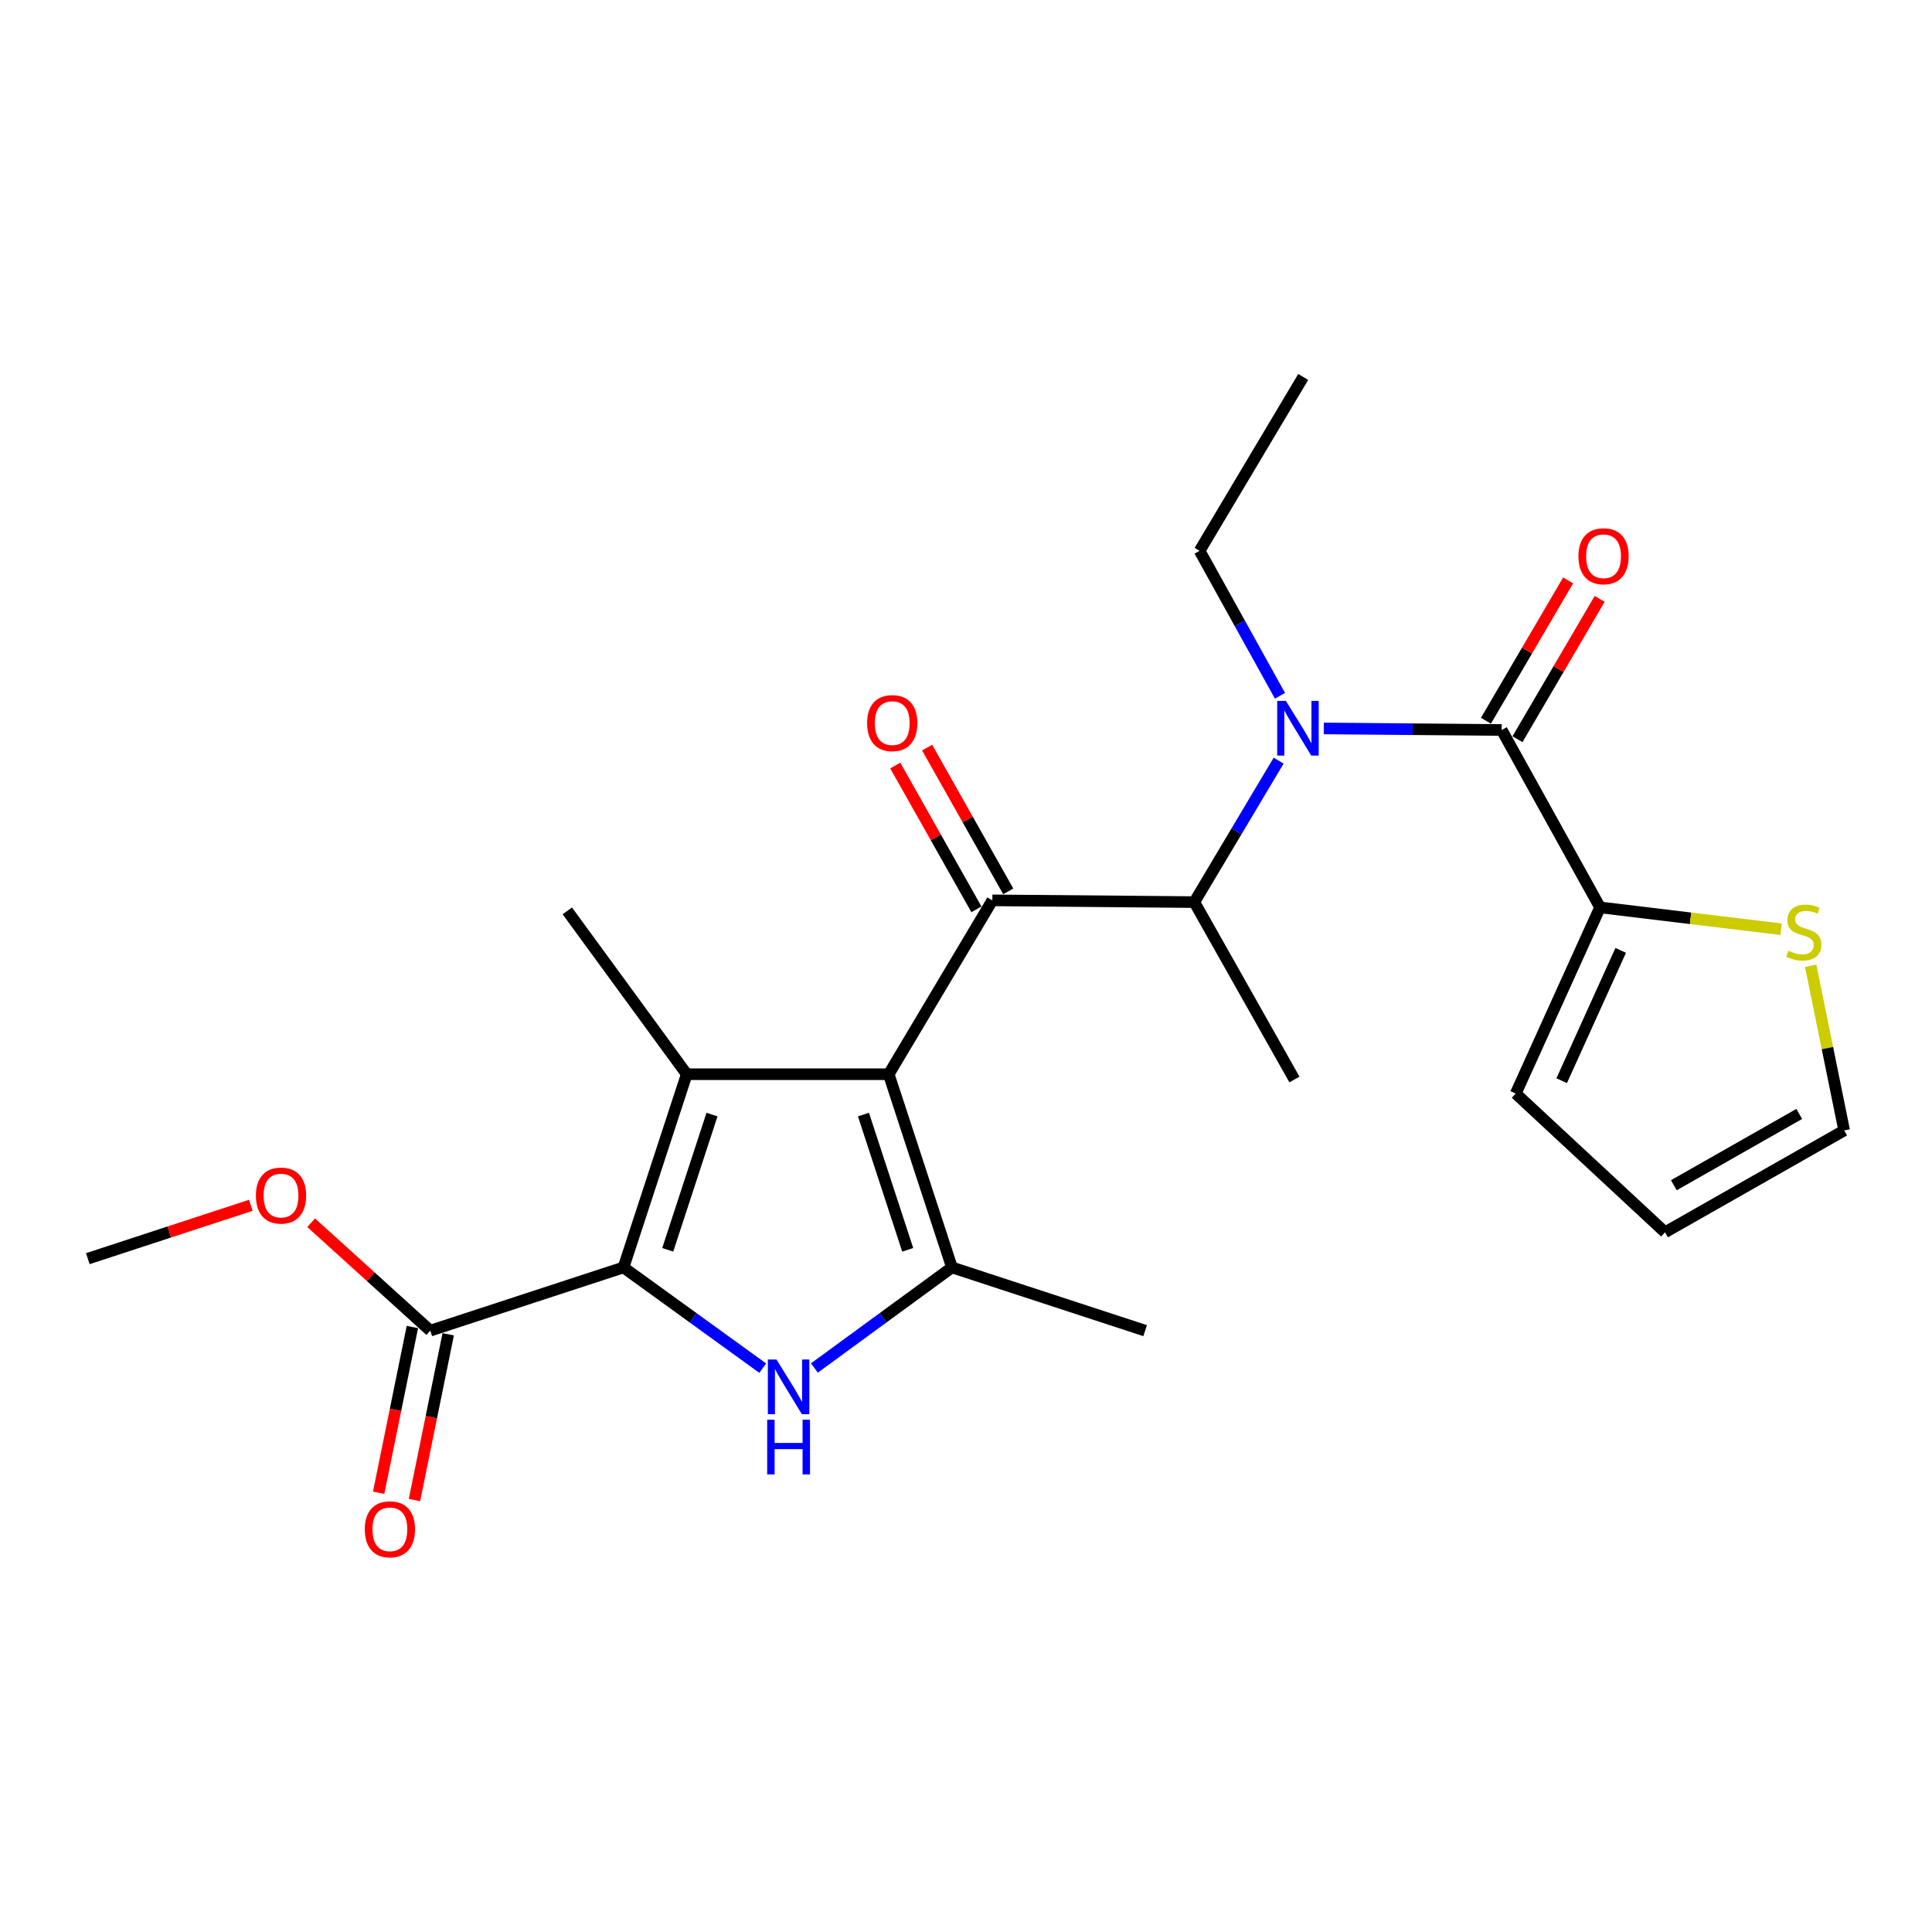 <?xml version='1.0' encoding='iso-8859-1'?>
<svg version='1.1' baseProfile='full'
              xmlns='http://www.w3.org/2000/svg'
                      xmlns:rdkit='http://www.rdkit.org/xml'
                      xmlns:xlink='http://www.w3.org/1999/xlink'
                  xml:space='preserve'
width='1000px' height='1000px' viewBox='0 0 1000 1000'>
<!-- END OF HEADER -->
<rect style='opacity:1.0;fill:#FFFFFF;stroke:none' width='1000' height='1000' x='0' y='0'> </rect>
<path class='bond-0' d='M 662.514,360.137 L 641.712,322.623' style='fill:none;fill-rule:evenodd;stroke:#0000FF;stroke-width:6px;stroke-linecap:butt;stroke-linejoin:miter;stroke-opacity:1' />
<path class='bond-0' d='M 641.712,322.623 L 620.911,285.108' style='fill:none;fill-rule:evenodd;stroke:#000000;stroke-width:6px;stroke-linecap:butt;stroke-linejoin:miter;stroke-opacity:1' />
<path class='bond-1' d='M 661.82,393.701 L 639.999,430.314' style='fill:none;fill-rule:evenodd;stroke:#0000FF;stroke-width:6px;stroke-linecap:butt;stroke-linejoin:miter;stroke-opacity:1' />
<path class='bond-1' d='M 639.999,430.314 L 618.178,466.926' style='fill:none;fill-rule:evenodd;stroke:#000000;stroke-width:6px;stroke-linecap:butt;stroke-linejoin:miter;stroke-opacity:1' />
<path class='bond-2' d='M 685.198,377.037 L 731.238,377.437' style='fill:none;fill-rule:evenodd;stroke:#0000FF;stroke-width:6px;stroke-linecap:butt;stroke-linejoin:miter;stroke-opacity:1' />
<path class='bond-2' d='M 731.238,377.437 L 777.279,377.836' style='fill:none;fill-rule:evenodd;stroke:#000000;stroke-width:6px;stroke-linecap:butt;stroke-linejoin:miter;stroke-opacity:1' />
<path class='bond-3' d='M 828.179,469.66 L 875.04,475.312' style='fill:none;fill-rule:evenodd;stroke:#000000;stroke-width:6px;stroke-linecap:butt;stroke-linejoin:miter;stroke-opacity:1' />
<path class='bond-3' d='M 875.04,475.312 L 921.901,480.964' style='fill:none;fill-rule:evenodd;stroke:#CCCC00;stroke-width:6px;stroke-linecap:butt;stroke-linejoin:miter;stroke-opacity:1' />
<path class='bond-4' d='M 828.179,469.66 L 784.543,566.014' style='fill:none;fill-rule:evenodd;stroke:#000000;stroke-width:6px;stroke-linecap:butt;stroke-linejoin:miter;stroke-opacity:1' />
<path class='bond-4' d='M 838.87,491.919 L 808.325,559.367' style='fill:none;fill-rule:evenodd;stroke:#000000;stroke-width:6px;stroke-linecap:butt;stroke-linejoin:miter;stroke-opacity:1' />
<path class='bond-5' d='M 828.179,469.66 L 777.279,377.836' style='fill:none;fill-rule:evenodd;stroke:#000000;stroke-width:6px;stroke-linecap:butt;stroke-linejoin:miter;stroke-opacity:1' />
<path class='bond-6' d='M 513.634,466.022 L 460.001,556.017' style='fill:none;fill-rule:evenodd;stroke:#000000;stroke-width:6px;stroke-linecap:butt;stroke-linejoin:miter;stroke-opacity:1' />
<path class='bond-7' d='M 521.874,461.373 L 500.875,424.159' style='fill:none;fill-rule:evenodd;stroke:#000000;stroke-width:6px;stroke-linecap:butt;stroke-linejoin:miter;stroke-opacity:1' />
<path class='bond-7' d='M 500.875,424.159 L 479.876,386.945' style='fill:none;fill-rule:evenodd;stroke:#FF0000;stroke-width:6px;stroke-linecap:butt;stroke-linejoin:miter;stroke-opacity:1' />
<path class='bond-7' d='M 505.395,470.672 L 484.396,433.458' style='fill:none;fill-rule:evenodd;stroke:#000000;stroke-width:6px;stroke-linecap:butt;stroke-linejoin:miter;stroke-opacity:1' />
<path class='bond-7' d='M 484.396,433.458 L 463.396,396.244' style='fill:none;fill-rule:evenodd;stroke:#FF0000;stroke-width:6px;stroke-linecap:butt;stroke-linejoin:miter;stroke-opacity:1' />
<path class='bond-8' d='M 513.634,466.022 L 618.178,466.926' style='fill:none;fill-rule:evenodd;stroke:#000000;stroke-width:6px;stroke-linecap:butt;stroke-linejoin:miter;stroke-opacity:1' />
<path class='bond-9' d='M 618.178,466.926 L 670.003,558.75' style='fill:none;fill-rule:evenodd;stroke:#000000;stroke-width:6px;stroke-linecap:butt;stroke-linejoin:miter;stroke-opacity:1' />
<path class='bond-10' d='M 785.443,382.618 L 806.716,346.299' style='fill:none;fill-rule:evenodd;stroke:#000000;stroke-width:6px;stroke-linecap:butt;stroke-linejoin:miter;stroke-opacity:1' />
<path class='bond-10' d='M 806.716,346.299 L 827.988,309.98' style='fill:none;fill-rule:evenodd;stroke:#FF0000;stroke-width:6px;stroke-linecap:butt;stroke-linejoin:miter;stroke-opacity:1' />
<path class='bond-10' d='M 769.115,373.054 L 790.388,336.736' style='fill:none;fill-rule:evenodd;stroke:#000000;stroke-width:6px;stroke-linecap:butt;stroke-linejoin:miter;stroke-opacity:1' />
<path class='bond-10' d='M 790.388,336.736 L 811.661,300.417' style='fill:none;fill-rule:evenodd;stroke:#FF0000;stroke-width:6px;stroke-linecap:butt;stroke-linejoin:miter;stroke-opacity:1' />
<path class='bond-11' d='M 937.199,499.88 L 945.872,542.497' style='fill:none;fill-rule:evenodd;stroke:#CCCC00;stroke-width:6px;stroke-linecap:butt;stroke-linejoin:miter;stroke-opacity:1' />
<path class='bond-11' d='M 945.872,542.497 L 954.545,585.115' style='fill:none;fill-rule:evenodd;stroke:#000000;stroke-width:6px;stroke-linecap:butt;stroke-linejoin:miter;stroke-opacity:1' />
<path class='bond-12' d='M 784.543,566.014 L 861.818,637.833' style='fill:none;fill-rule:evenodd;stroke:#000000;stroke-width:6px;stroke-linecap:butt;stroke-linejoin:miter;stroke-opacity:1' />
<path class='bond-13' d='M 954.545,585.115 L 861.818,637.833' style='fill:none;fill-rule:evenodd;stroke:#000000;stroke-width:6px;stroke-linecap:butt;stroke-linejoin:miter;stroke-opacity:1' />
<path class='bond-13' d='M 931.284,576.573 L 866.375,613.476' style='fill:none;fill-rule:evenodd;stroke:#000000;stroke-width:6px;stroke-linecap:butt;stroke-linejoin:miter;stroke-opacity:1' />
<path class='bond-14' d='M 620.911,285.108 L 674.544,195.103' style='fill:none;fill-rule:evenodd;stroke:#000000;stroke-width:6px;stroke-linecap:butt;stroke-linejoin:miter;stroke-opacity:1' />
<path class='bond-15' d='M 421.535,708.073 L 457.13,682.046' style='fill:none;fill-rule:evenodd;stroke:#0000FF;stroke-width:6px;stroke-linecap:butt;stroke-linejoin:miter;stroke-opacity:1' />
<path class='bond-15' d='M 457.13,682.046 L 492.726,656.019' style='fill:none;fill-rule:evenodd;stroke:#000000;stroke-width:6px;stroke-linecap:butt;stroke-linejoin:miter;stroke-opacity:1' />
<path class='bond-16' d='M 394.8,708.163 L 358.761,682.091' style='fill:none;fill-rule:evenodd;stroke:#0000FF;stroke-width:6px;stroke-linecap:butt;stroke-linejoin:miter;stroke-opacity:1' />
<path class='bond-16' d='M 358.761,682.091 L 322.723,656.019' style='fill:none;fill-rule:evenodd;stroke:#000000;stroke-width:6px;stroke-linecap:butt;stroke-linejoin:miter;stroke-opacity:1' />
<path class='bond-17' d='M 492.726,656.019 L 592.728,688.743' style='fill:none;fill-rule:evenodd;stroke:#000000;stroke-width:6px;stroke-linecap:butt;stroke-linejoin:miter;stroke-opacity:1' />
<path class='bond-18' d='M 492.726,656.019 L 460.001,556.017' style='fill:none;fill-rule:evenodd;stroke:#000000;stroke-width:6px;stroke-linecap:butt;stroke-linejoin:miter;stroke-opacity:1' />
<path class='bond-18' d='M 469.833,646.904 L 446.926,576.902' style='fill:none;fill-rule:evenodd;stroke:#000000;stroke-width:6px;stroke-linecap:butt;stroke-linejoin:miter;stroke-opacity:1' />
<path class='bond-19' d='M 460.001,556.017 L 355.458,556.017' style='fill:none;fill-rule:evenodd;stroke:#000000;stroke-width:6px;stroke-linecap:butt;stroke-linejoin:miter;stroke-opacity:1' />
<path class='bond-20' d='M 355.458,556.017 L 293.636,471.468' style='fill:none;fill-rule:evenodd;stroke:#000000;stroke-width:6px;stroke-linecap:butt;stroke-linejoin:miter;stroke-opacity:1' />
<path class='bond-21' d='M 355.458,556.017 L 322.723,656.019' style='fill:none;fill-rule:evenodd;stroke:#000000;stroke-width:6px;stroke-linecap:butt;stroke-linejoin:miter;stroke-opacity:1' />
<path class='bond-21' d='M 368.531,576.904 L 345.616,646.905' style='fill:none;fill-rule:evenodd;stroke:#000000;stroke-width:6px;stroke-linecap:butt;stroke-linejoin:miter;stroke-opacity:1' />
<path class='bond-22' d='M 322.723,656.019 L 222.721,688.743' style='fill:none;fill-rule:evenodd;stroke:#000000;stroke-width:6px;stroke-linecap:butt;stroke-linejoin:miter;stroke-opacity:1' />
<path class='bond-23' d='M 45.455,651.478 L 87.64,637.669' style='fill:none;fill-rule:evenodd;stroke:#000000;stroke-width:6px;stroke-linecap:butt;stroke-linejoin:miter;stroke-opacity:1' />
<path class='bond-23' d='M 87.64,637.669 L 129.826,623.859' style='fill:none;fill-rule:evenodd;stroke:#FF0000;stroke-width:6px;stroke-linecap:butt;stroke-linejoin:miter;stroke-opacity:1' />
<path class='bond-24' d='M 222.721,688.743 L 191.892,660.813' style='fill:none;fill-rule:evenodd;stroke:#000000;stroke-width:6px;stroke-linecap:butt;stroke-linejoin:miter;stroke-opacity:1' />
<path class='bond-24' d='M 191.892,660.813 L 161.063,632.882' style='fill:none;fill-rule:evenodd;stroke:#FF0000;stroke-width:6px;stroke-linecap:butt;stroke-linejoin:miter;stroke-opacity:1' />
<path class='bond-25' d='M 213.45,686.857 L 204.72,729.754' style='fill:none;fill-rule:evenodd;stroke:#000000;stroke-width:6px;stroke-linecap:butt;stroke-linejoin:miter;stroke-opacity:1' />
<path class='bond-25' d='M 204.72,729.754 L 195.989,772.651' style='fill:none;fill-rule:evenodd;stroke:#FF0000;stroke-width:6px;stroke-linecap:butt;stroke-linejoin:miter;stroke-opacity:1' />
<path class='bond-25' d='M 231.992,690.63 L 223.261,733.527' style='fill:none;fill-rule:evenodd;stroke:#000000;stroke-width:6px;stroke-linecap:butt;stroke-linejoin:miter;stroke-opacity:1' />
<path class='bond-25' d='M 223.261,733.527 L 214.531,776.424' style='fill:none;fill-rule:evenodd;stroke:#FF0000;stroke-width:6px;stroke-linecap:butt;stroke-linejoin:miter;stroke-opacity:1' />
<path  class='atom-0' d='M 665.561 362.761
L 674.841 377.761
Q 675.761 379.241, 677.241 381.921
Q 678.721 384.601, 678.801 384.761
L 678.801 362.761
L 682.561 362.761
L 682.561 391.081
L 678.681 391.081
L 668.721 374.681
Q 667.561 372.761, 666.321 370.561
Q 665.121 368.361, 664.761 367.681
L 664.761 391.081
L 661.081 391.081
L 661.081 362.761
L 665.561 362.761
' fill='#0000FF'/>
<path  class='atom-3' d='M 448.82 374.279
Q 448.82 367.479, 452.18 363.679
Q 455.54 359.879, 461.82 359.879
Q 468.1 359.879, 471.46 363.679
Q 474.82 367.479, 474.82 374.279
Q 474.82 381.159, 471.42 385.079
Q 468.02 388.959, 461.82 388.959
Q 455.58 388.959, 452.18 385.079
Q 448.82 381.199, 448.82 374.279
M 461.82 385.759
Q 466.14 385.759, 468.46 382.879
Q 470.82 379.959, 470.82 374.279
Q 470.82 368.719, 468.46 365.919
Q 466.14 363.079, 461.82 363.079
Q 457.5 363.079, 455.14 365.879
Q 452.82 368.679, 452.82 374.279
Q 452.82 379.999, 455.14 382.879
Q 457.5 385.759, 461.82 385.759
' fill='#FF0000'/>
<path  class='atom-6' d='M 816.997 287.911
Q 816.997 281.111, 820.357 277.311
Q 823.717 273.511, 829.997 273.511
Q 836.277 273.511, 839.637 277.311
Q 842.997 281.111, 842.997 287.911
Q 842.997 294.791, 839.597 298.711
Q 836.197 302.591, 829.997 302.591
Q 823.757 302.591, 820.357 298.711
Q 816.997 294.831, 816.997 287.911
M 829.997 299.391
Q 834.317 299.391, 836.637 296.511
Q 838.997 293.591, 838.997 287.911
Q 838.997 282.351, 836.637 279.551
Q 834.317 276.711, 829.997 276.711
Q 825.677 276.711, 823.317 279.511
Q 820.997 282.311, 820.997 287.911
Q 820.997 293.631, 823.317 296.511
Q 825.677 299.391, 829.997 299.391
' fill='#FF0000'/>
<path  class='atom-7' d='M 925.637 492.099
Q 925.957 492.219, 927.277 492.779
Q 928.597 493.339, 930.037 493.699
Q 931.517 494.019, 932.957 494.019
Q 935.637 494.019, 937.197 492.739
Q 938.757 491.419, 938.757 489.139
Q 938.757 487.579, 937.957 486.619
Q 937.197 485.659, 935.997 485.139
Q 934.797 484.619, 932.797 484.019
Q 930.277 483.259, 928.757 482.539
Q 927.277 481.819, 926.197 480.299
Q 925.157 478.779, 925.157 476.219
Q 925.157 472.659, 927.557 470.459
Q 929.997 468.259, 934.797 468.259
Q 938.077 468.259, 941.797 469.819
L 940.877 472.899
Q 937.477 471.499, 934.917 471.499
Q 932.157 471.499, 930.637 472.659
Q 929.117 473.779, 929.157 475.739
Q 929.157 477.259, 929.917 478.179
Q 930.717 479.099, 931.837 479.619
Q 932.997 480.139, 934.917 480.739
Q 937.477 481.539, 938.997 482.339
Q 940.517 483.139, 941.597 484.779
Q 942.717 486.379, 942.717 489.139
Q 942.717 493.059, 940.077 495.179
Q 937.477 497.259, 933.117 497.259
Q 930.597 497.259, 928.677 496.699
Q 926.797 496.179, 924.557 495.259
L 925.637 492.099
' fill='#CCCC00'/>
<path  class='atom-12' d='M 401.916 703.681
L 411.196 718.681
Q 412.116 720.161, 413.596 722.841
Q 415.076 725.521, 415.156 725.681
L 415.156 703.681
L 418.916 703.681
L 418.916 732.001
L 415.036 732.001
L 405.076 715.601
Q 403.916 713.681, 402.676 711.481
Q 401.476 709.281, 401.116 708.601
L 401.116 732.001
L 397.436 732.001
L 397.436 703.681
L 401.916 703.681
' fill='#0000FF'/>
<path  class='atom-12' d='M 397.096 734.833
L 400.936 734.833
L 400.936 746.873
L 415.416 746.873
L 415.416 734.833
L 419.256 734.833
L 419.256 763.153
L 415.416 763.153
L 415.416 750.073
L 400.936 750.073
L 400.936 763.153
L 397.096 763.153
L 397.096 734.833
' fill='#0000FF'/>
<path  class='atom-20' d='M 132.457 618.823
Q 132.457 612.023, 135.817 608.223
Q 139.177 604.423, 145.457 604.423
Q 151.737 604.423, 155.097 608.223
Q 158.457 612.023, 158.457 618.823
Q 158.457 625.703, 155.057 629.623
Q 151.657 633.503, 145.457 633.503
Q 139.217 633.503, 135.817 629.623
Q 132.457 625.743, 132.457 618.823
M 145.457 630.303
Q 149.777 630.303, 152.097 627.423
Q 154.457 624.503, 154.457 618.823
Q 154.457 613.263, 152.097 610.463
Q 149.777 607.623, 145.457 607.623
Q 141.137 607.623, 138.777 610.423
Q 136.457 613.223, 136.457 618.823
Q 136.457 624.543, 138.777 627.423
Q 141.137 630.303, 145.457 630.303
' fill='#FF0000'/>
<path  class='atom-21' d='M 188.812 791.559
Q 188.812 784.759, 192.172 780.959
Q 195.532 777.159, 201.812 777.159
Q 208.092 777.159, 211.452 780.959
Q 214.812 784.759, 214.812 791.559
Q 214.812 798.439, 211.412 802.359
Q 208.012 806.239, 201.812 806.239
Q 195.572 806.239, 192.172 802.359
Q 188.812 798.479, 188.812 791.559
M 201.812 803.039
Q 206.132 803.039, 208.452 800.159
Q 210.812 797.239, 210.812 791.559
Q 210.812 785.999, 208.452 783.199
Q 206.132 780.359, 201.812 780.359
Q 197.492 780.359, 195.132 783.159
Q 192.812 785.959, 192.812 791.559
Q 192.812 797.279, 195.132 800.159
Q 197.492 803.039, 201.812 803.039
' fill='#FF0000'/>
</svg>
